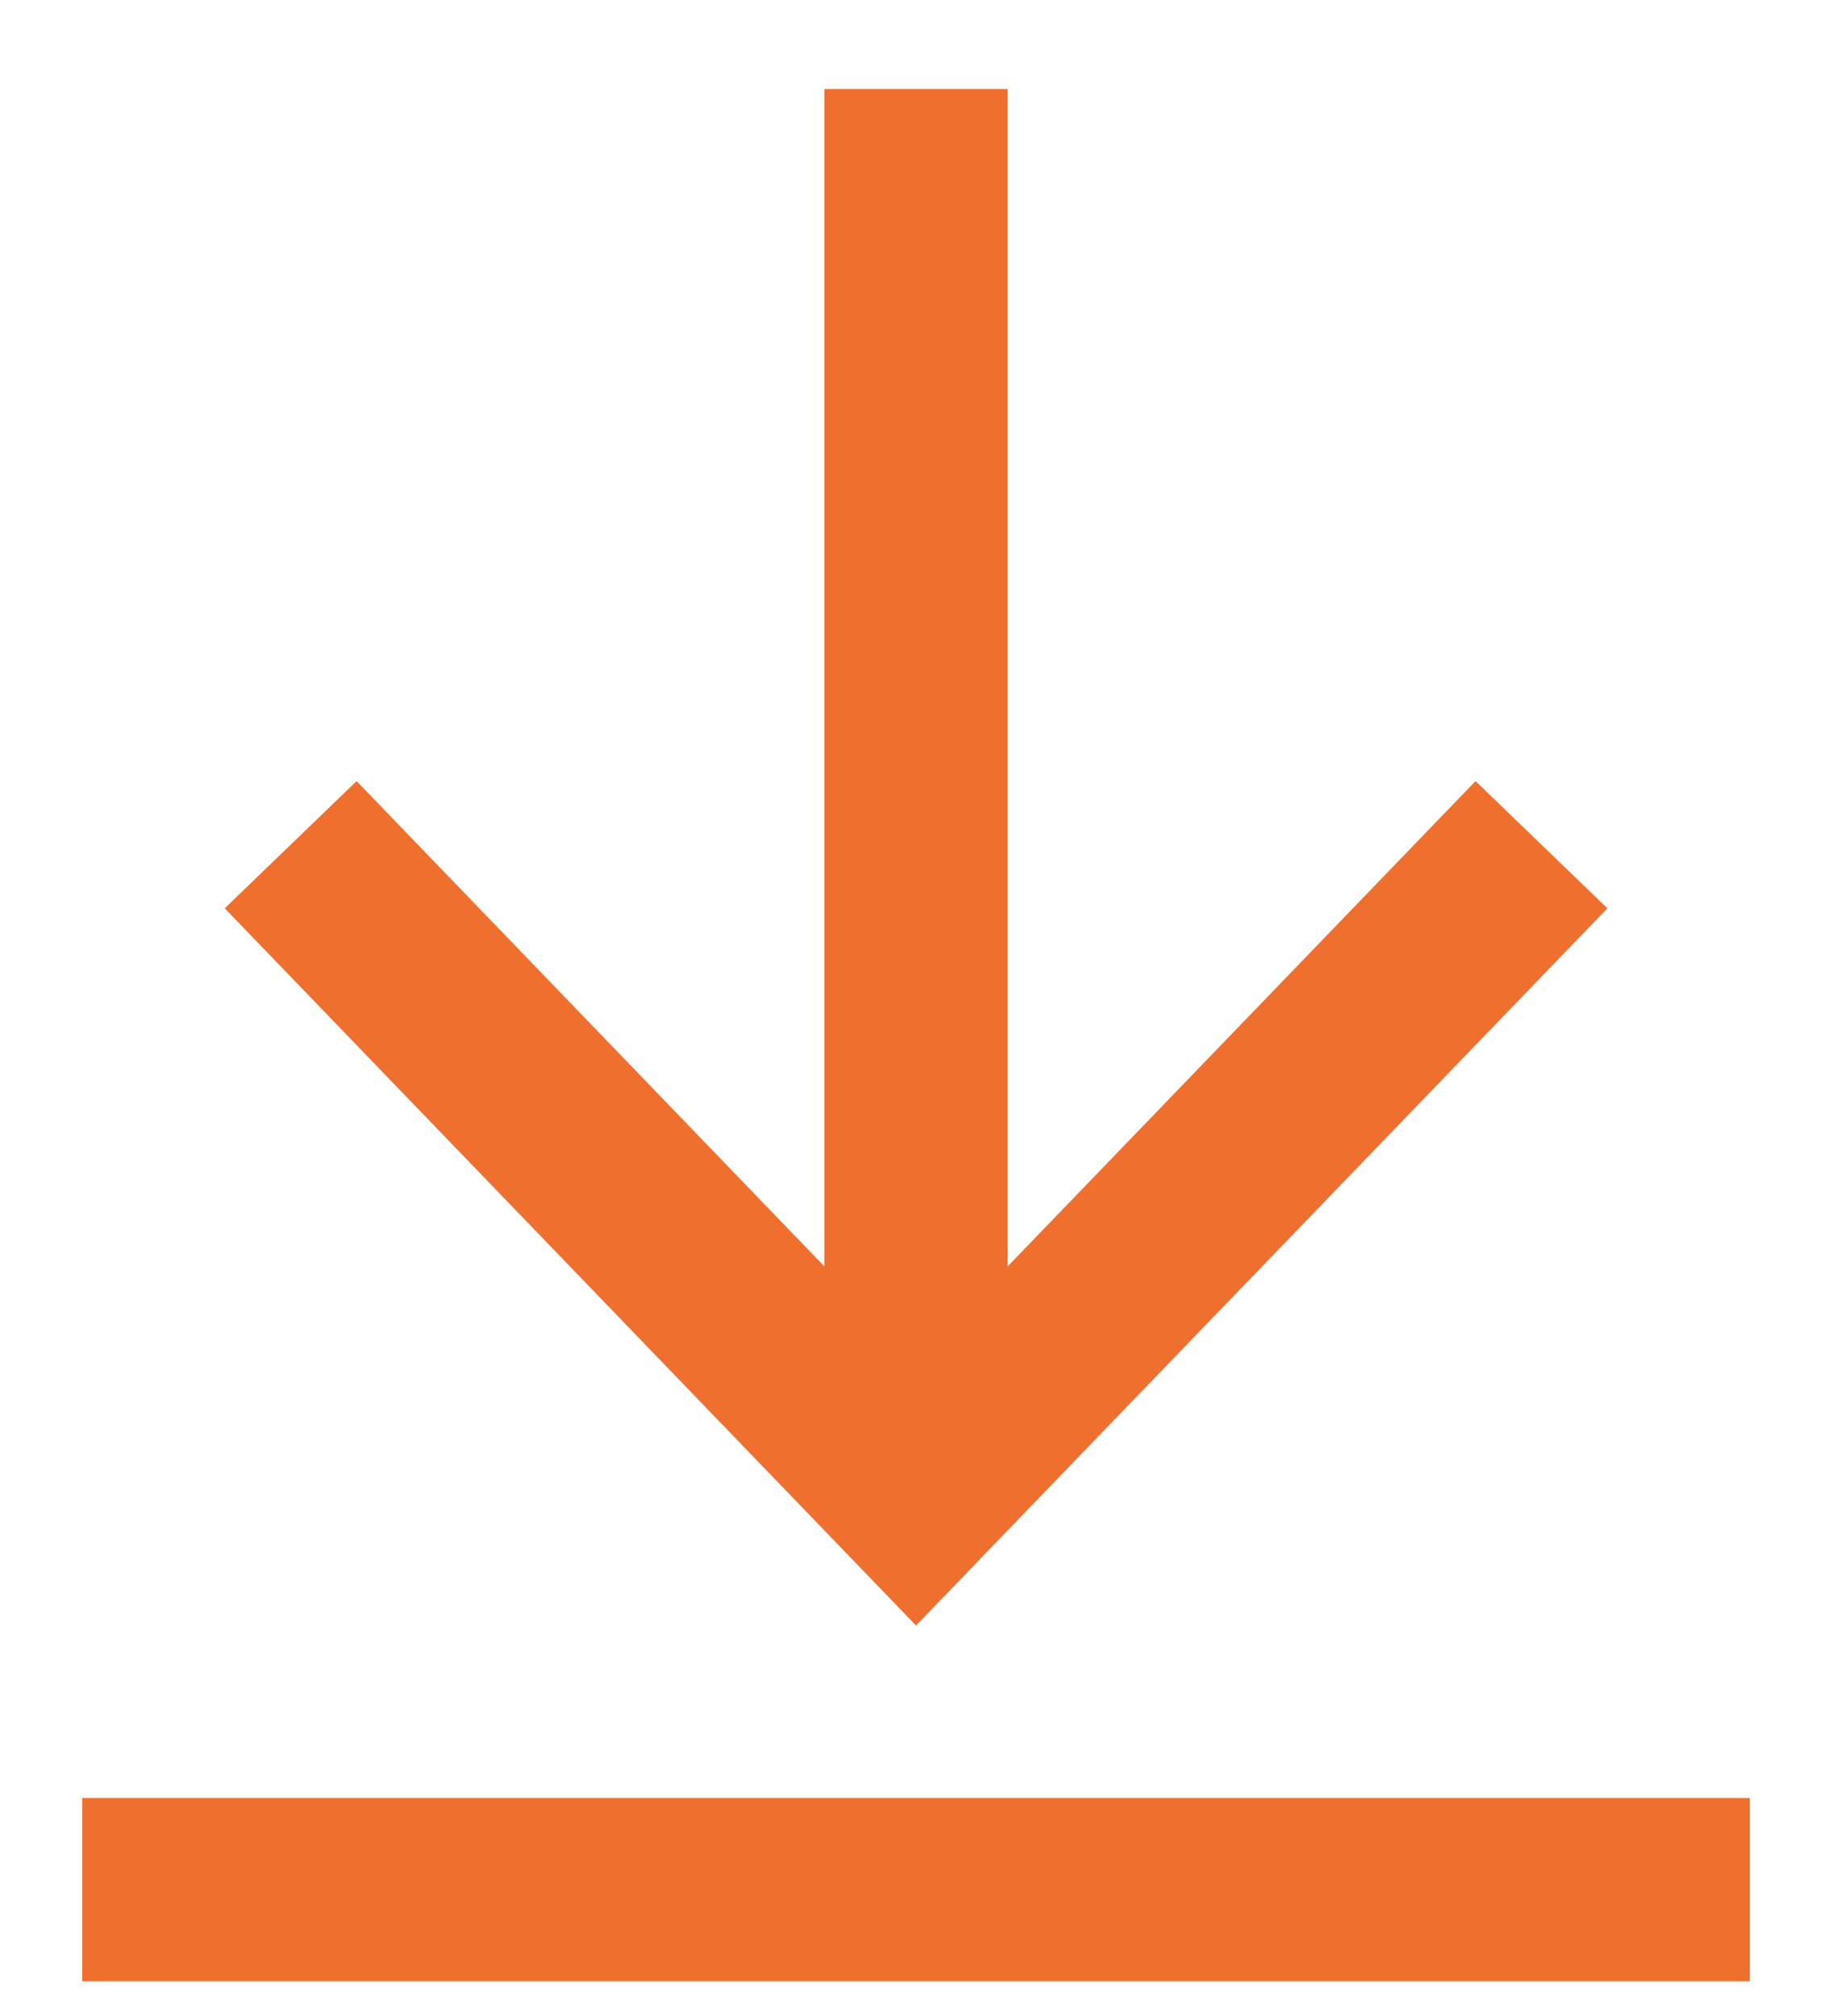 <?xml version="1.0" encoding="UTF-8"?>
<svg width="20px" height="22px" viewBox="0 0 20 22" version="1.1" xmlns="http://www.w3.org/2000/svg" xmlns:xlink="http://www.w3.org/1999/xlink">
    <!-- Generator: Sketch 50.2 (55047) - http://www.bohemiancoding.com/sketch -->
    <title>Group 5</title>
    <desc>Created with Sketch.</desc>
    <defs></defs>
    <g id="Family-Adventure" stroke="none" stroke-width="1" fill="none" fill-rule="evenodd">
        <g id="arrow-down" transform="translate(-390, -6190)" stroke="#EF702E" stroke-width="2">
            <g id="Group-13" transform="translate(363, 6174)">
                <g id="Group-7">
                    <g id="Group-5" transform="translate(27, 16)">
                        <g id="Group-9" transform="translate(9.828, 8.603) rotate(-270) translate(-9.828, -8.603) translate(1.328, 1.603)">
                            <polyline id="Stroke-1" points="9.115 0 16.195 6.828 9.115 13.655"></polyline>
                            <path d="M15.172,6.828 L0.868,6.828" id="Line"></path>
                        </g>
                        <path d="M0.897,20.621 L19.103,20.621" id="Line-3" fill-rule="nonzero"></path>
                    </g>
                </g>
            </g>
        </g>
    </g>
</svg>